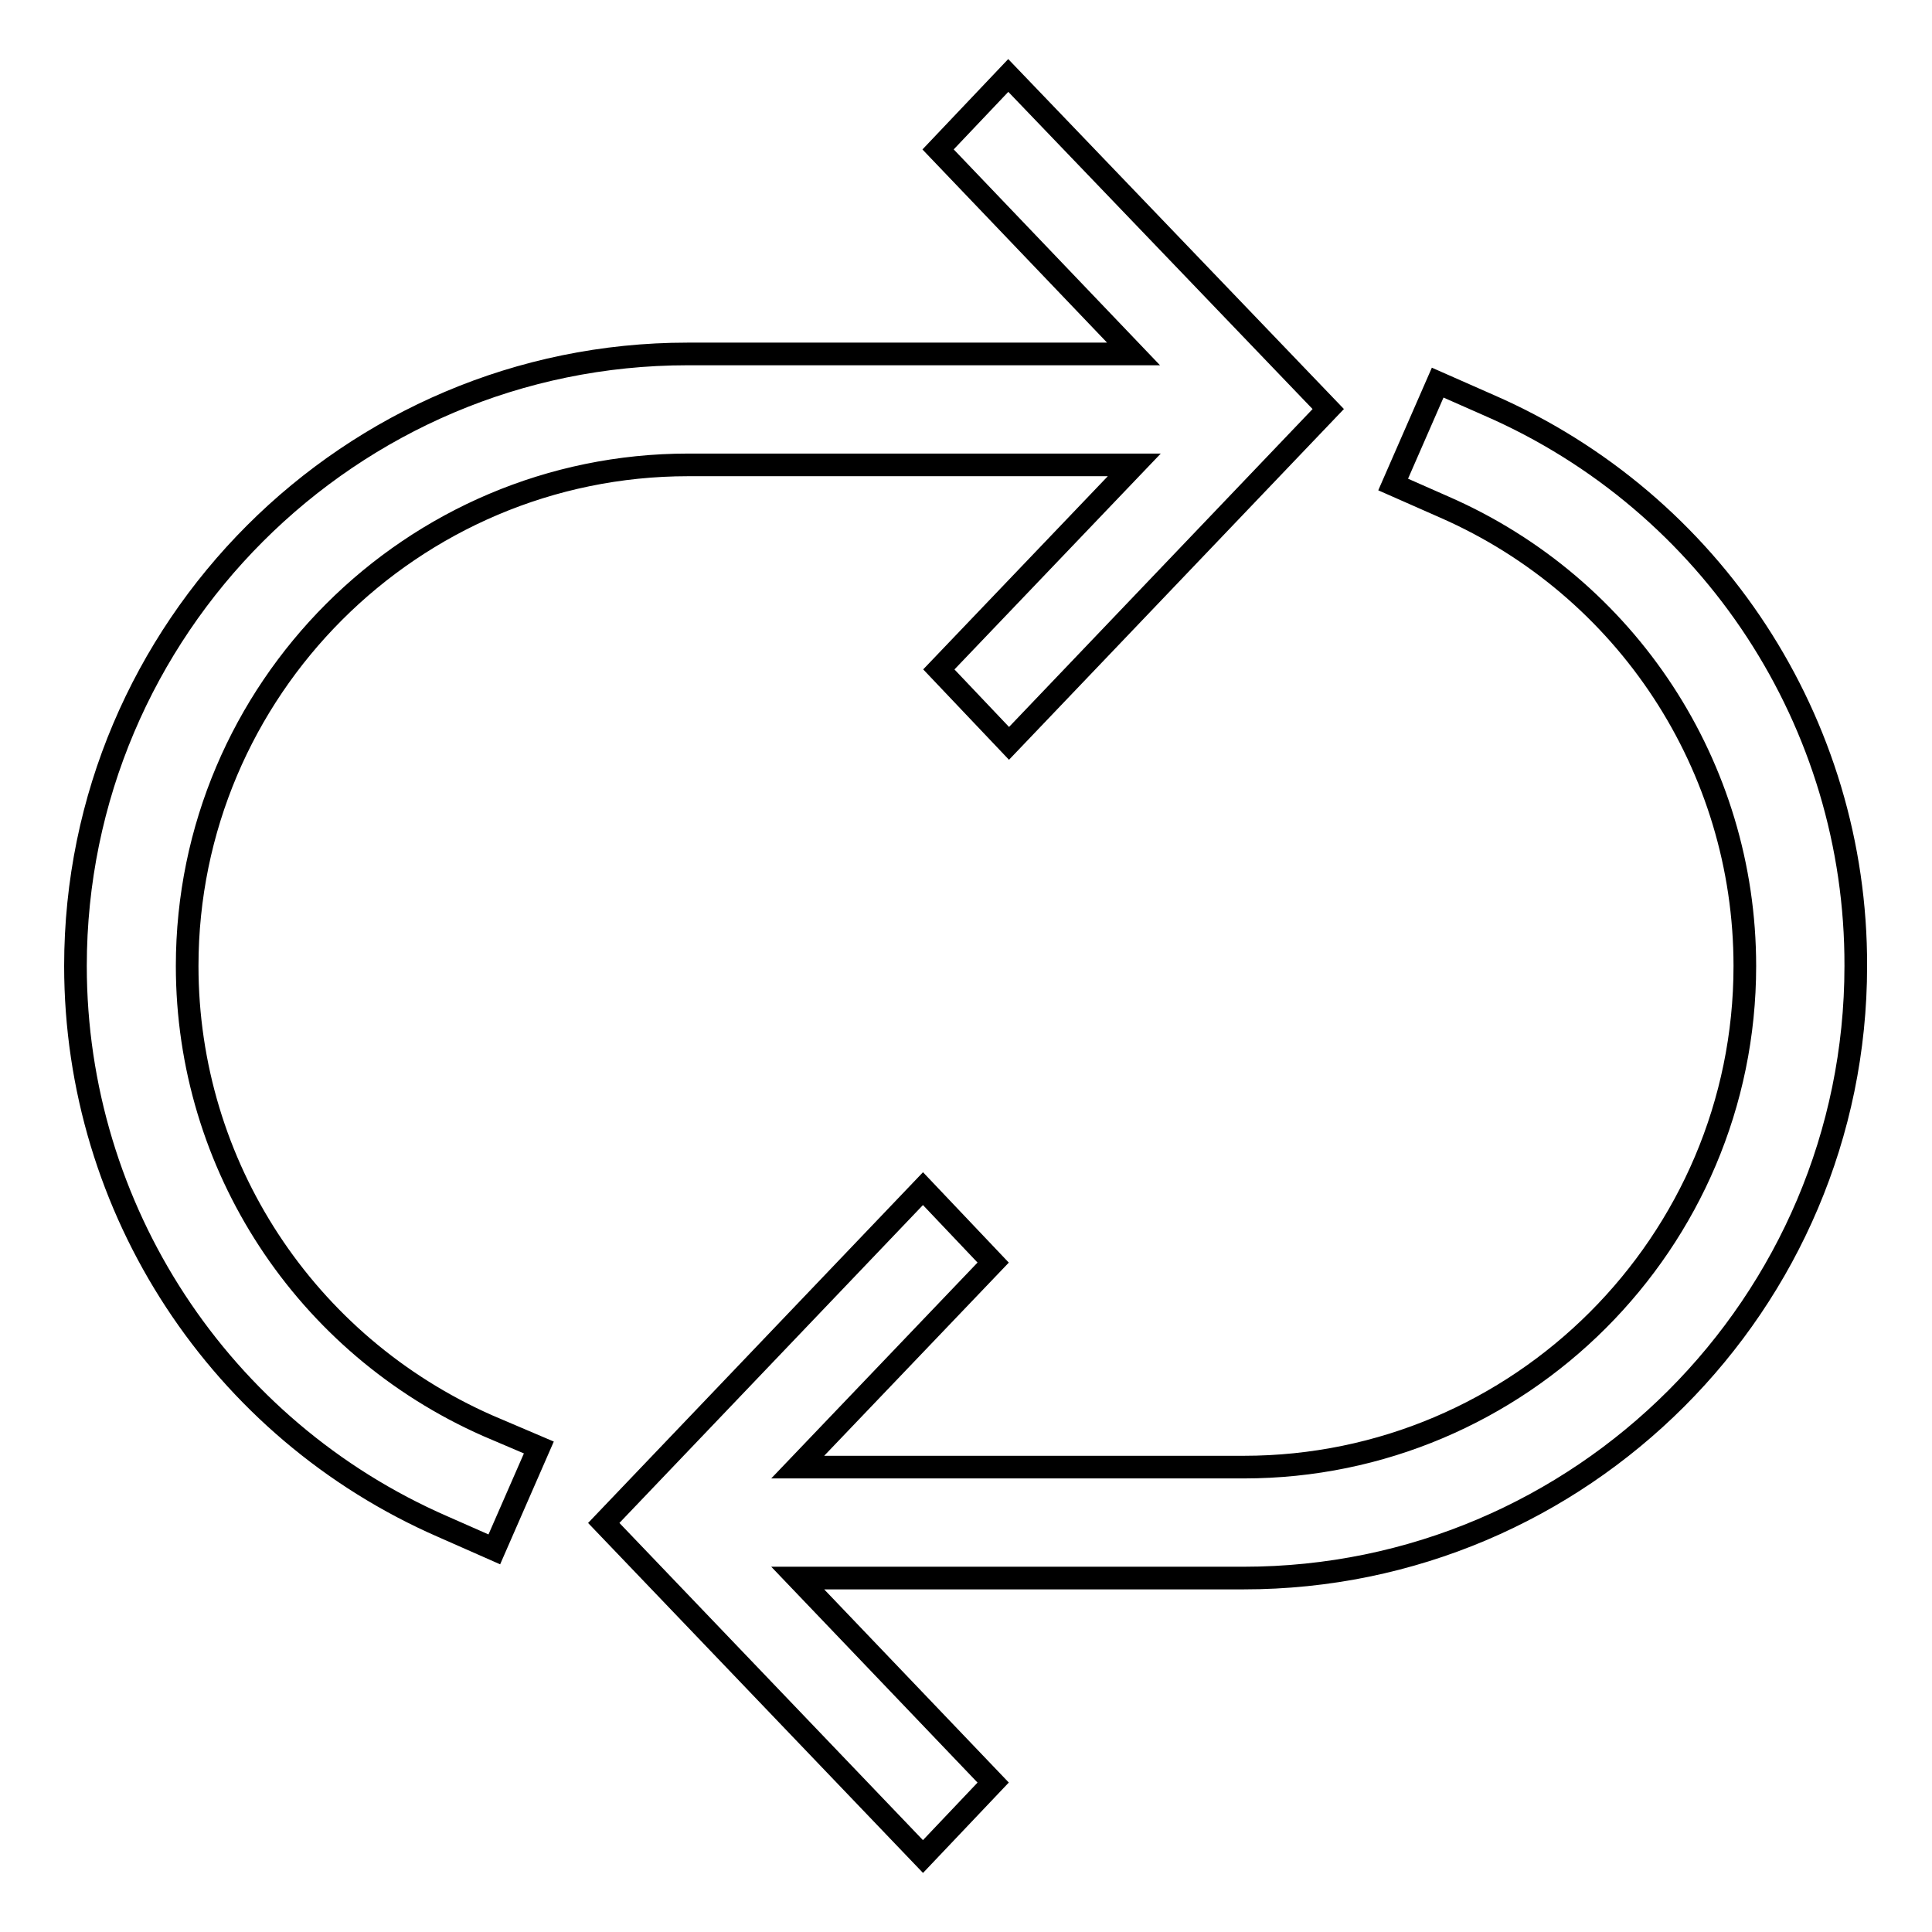 <?xml version="1.0" encoding="utf-8"?>
<!-- Svg Vector Icons : http://www.onlinewebfonts.com/icon -->
<!DOCTYPE svg PUBLIC "-//W3C//DTD SVG 1.1//EN" "http://www.w3.org/Graphics/SVG/1.1/DTD/svg11.dtd">
<svg version="1.1" xmlns="http://www.w3.org/2000/svg" xmlns:xlink="http://www.w3.org/1999/xlink" x="0px" y="0px" viewBox="0 0 256 256" enable-background="new 0 0 256 256" xml:space="preserve">
<g><g><path stroke-width="3" fill-opacity="0" stroke="#000000"  d="M24.8,128c0-36.6,29.8-66.4,66.4-66.4h59.1l-25.9,27.1l9.3,9.8l42.3-44.3L133.6,10l-9.3,9.8l25.9,27.1H91.1C46.4,46.9,10,83.3,10,128c0,32.2,19.1,61.4,48.7,74.3l6.8,3l5.9-13.5l-6.8-2.9C40.4,178.2,24.8,154.4,24.8,128z M197.3,53.7l-6.8-3l-5.9,13.5l6.8,3c24.2,10.6,39.8,34.4,39.8,60.8c0,36.6-29.8,66.4-66.4,66.4h-59.1l25.9-27.1l-9.3-9.8l-42.3,44.3l42.3,44.2l9.3-9.8l-25.9-27.1h59.1c44.7,0,81.1-36.4,81.1-81.1C246,95.8,226.9,66.6,197.3,53.7z"/></g></g>
</svg>